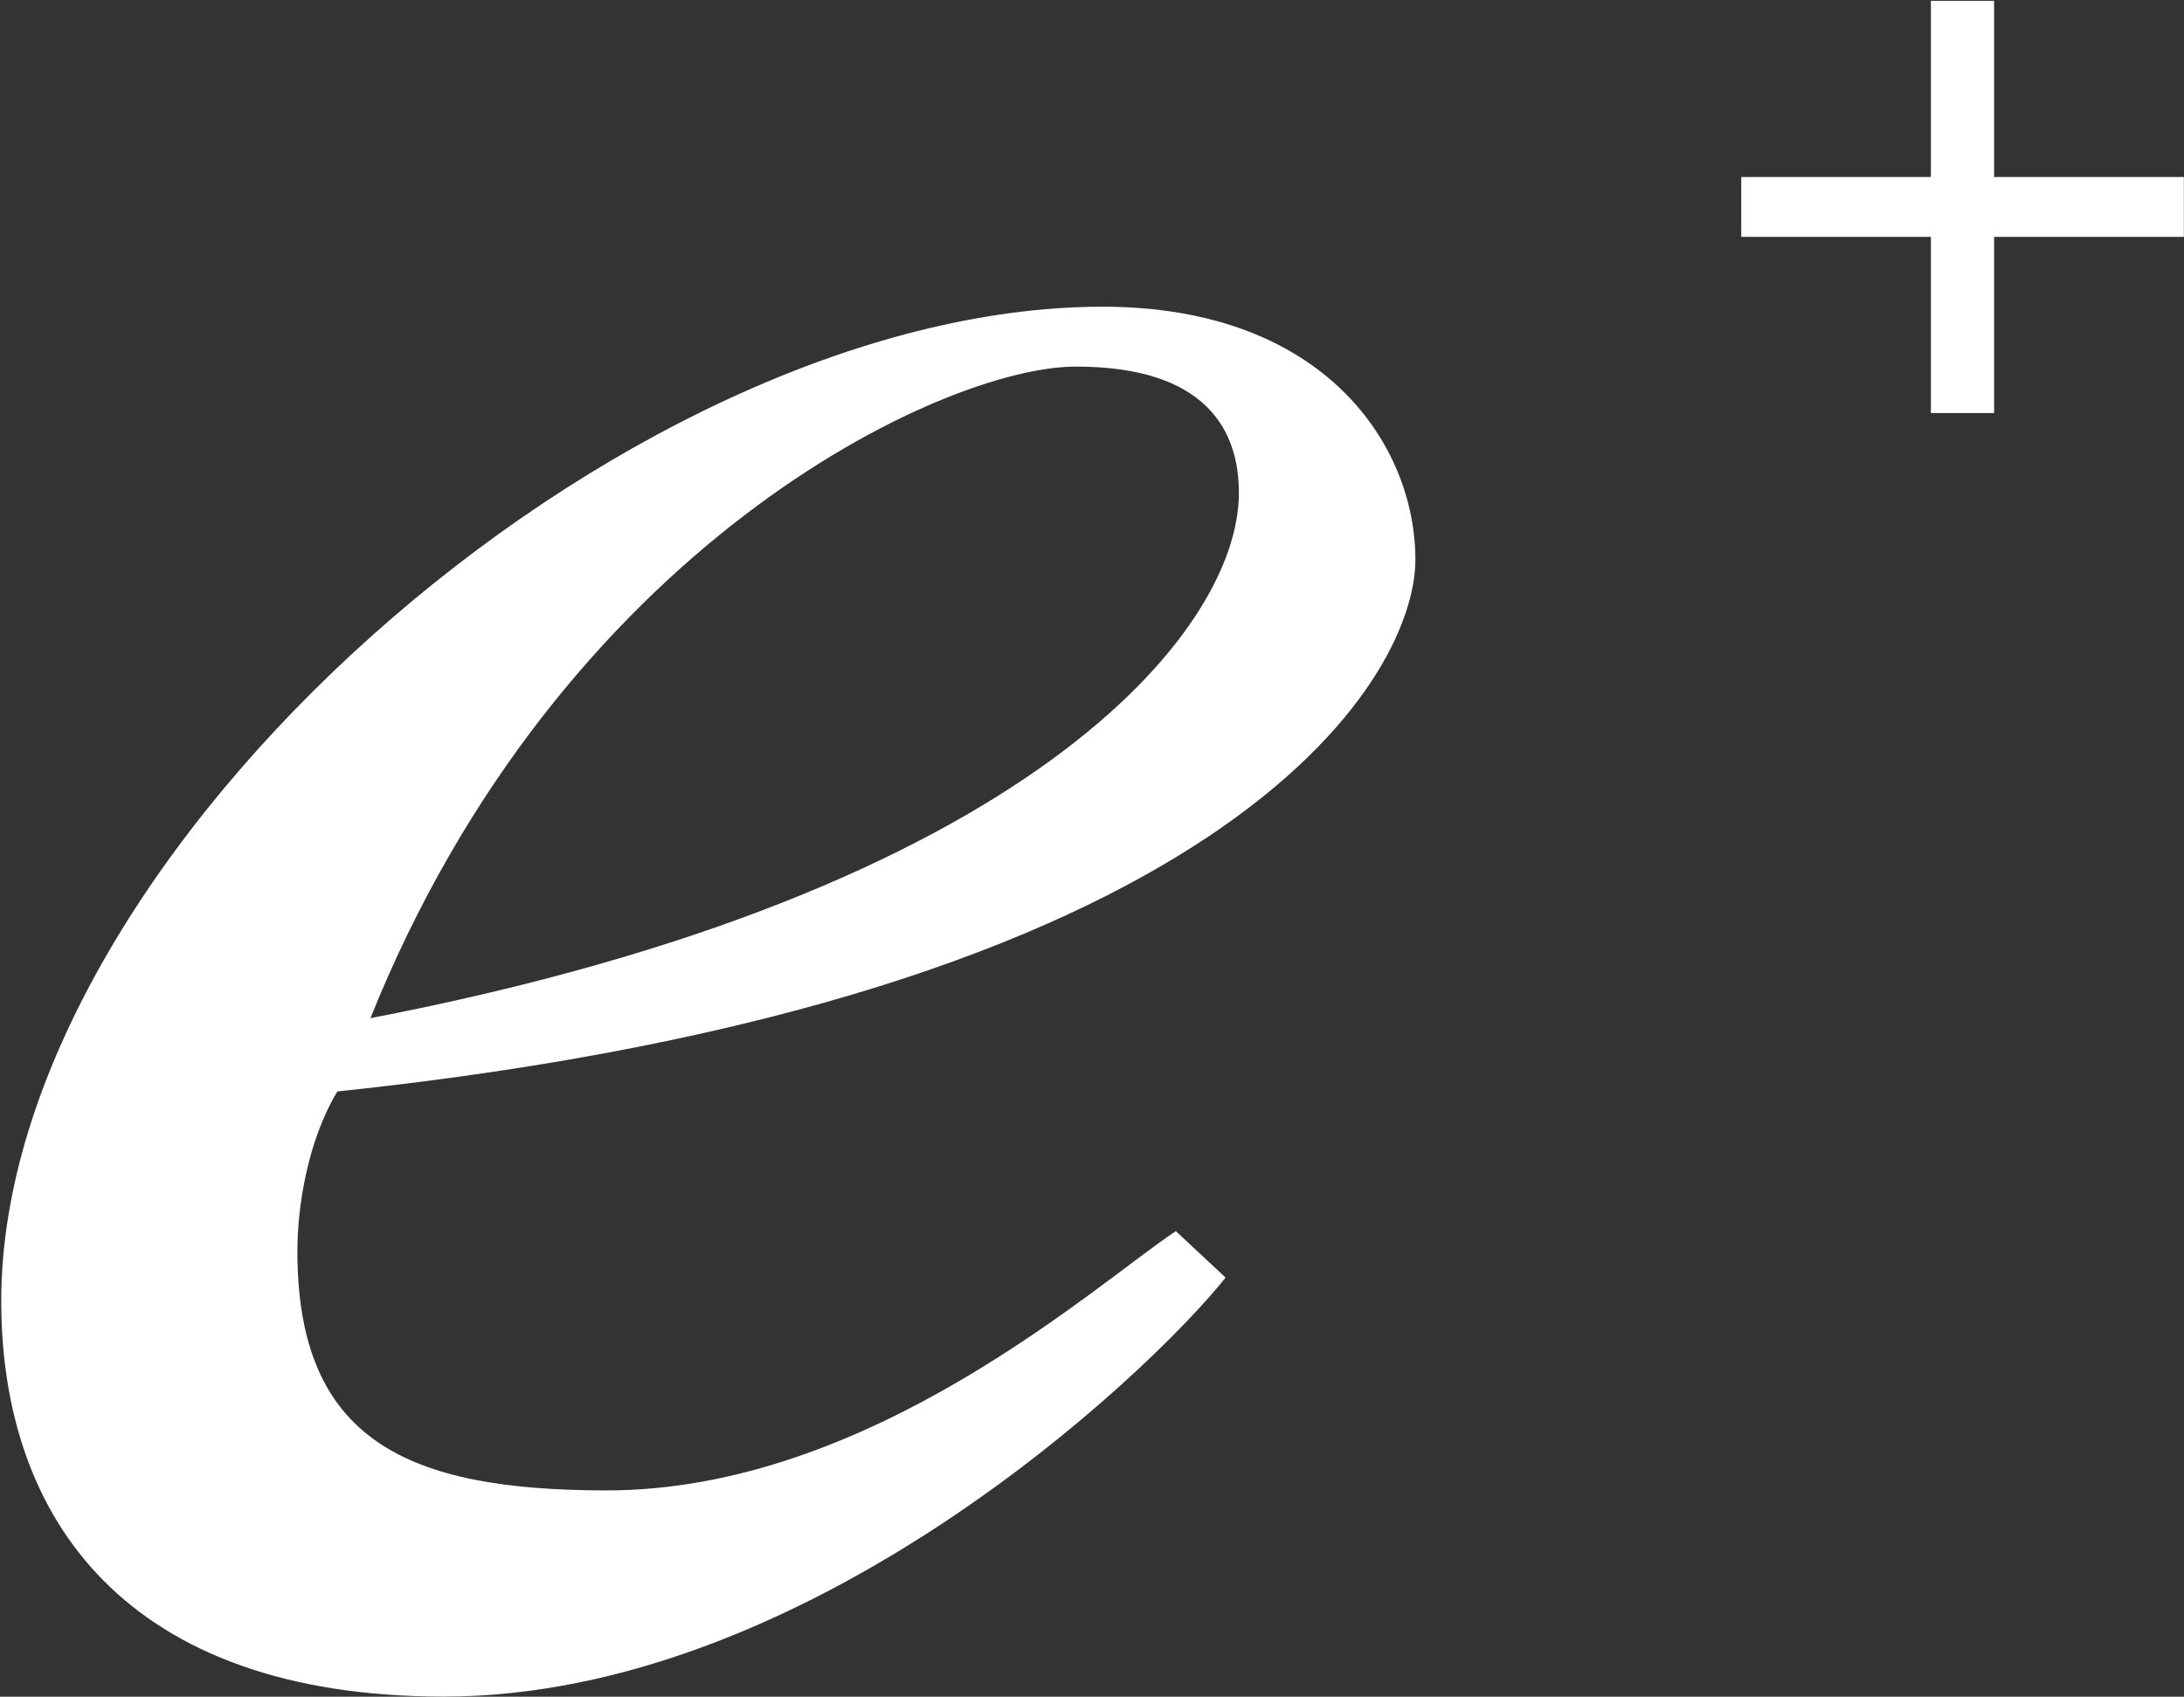<svg version="1.2" xmlns="http://www.w3.org/2000/svg" viewBox="0 0 1579 1227" width="1579" height="1227">
	<rect x="0" y="0" width="1579" height="1227" fill="#333333" stroke="none"/>
	<title>PLUS-svg</title>
	<style>
		.s0 { fill: #ffffff } 
	</style>
	<g id="Clip-Path: Page 1">
		<g id="Page 1">
			<path id="Path 20" fill-rule="evenodd" class="s0" d="m886.1 923.9c-57.7 72.2-303.1 303-565.3 303-228.5 0-319.9-127.5-319.9-286.1 0-324.6 449.8-719 796.2-719 161.2 0 226.2 101 226.2 182.8 0 88.9-139.6 317.4-779.4 384.7-21.7 36-28.9 84.1-28.9 115.4 0 137 79.4 173.1 223.7 173.1 190 0 353.6-149.1 411.4-187.5zm-618.3-187.6c473.9-91.3 627.9-278.9 627.9-379.9 0-45.7-24.1-91.3-117.9-91.3-96.2 0-372.8 129.8-510 471.2zm1173.9-735.7v127.4h137.2v43.3h-137.2v127.4h-45.7v-127.4h-137.1v-43.3h137.1v-127.4zm-550.8 928.1l-4.8-4.8"/>
		</g>
	</g>
</svg>